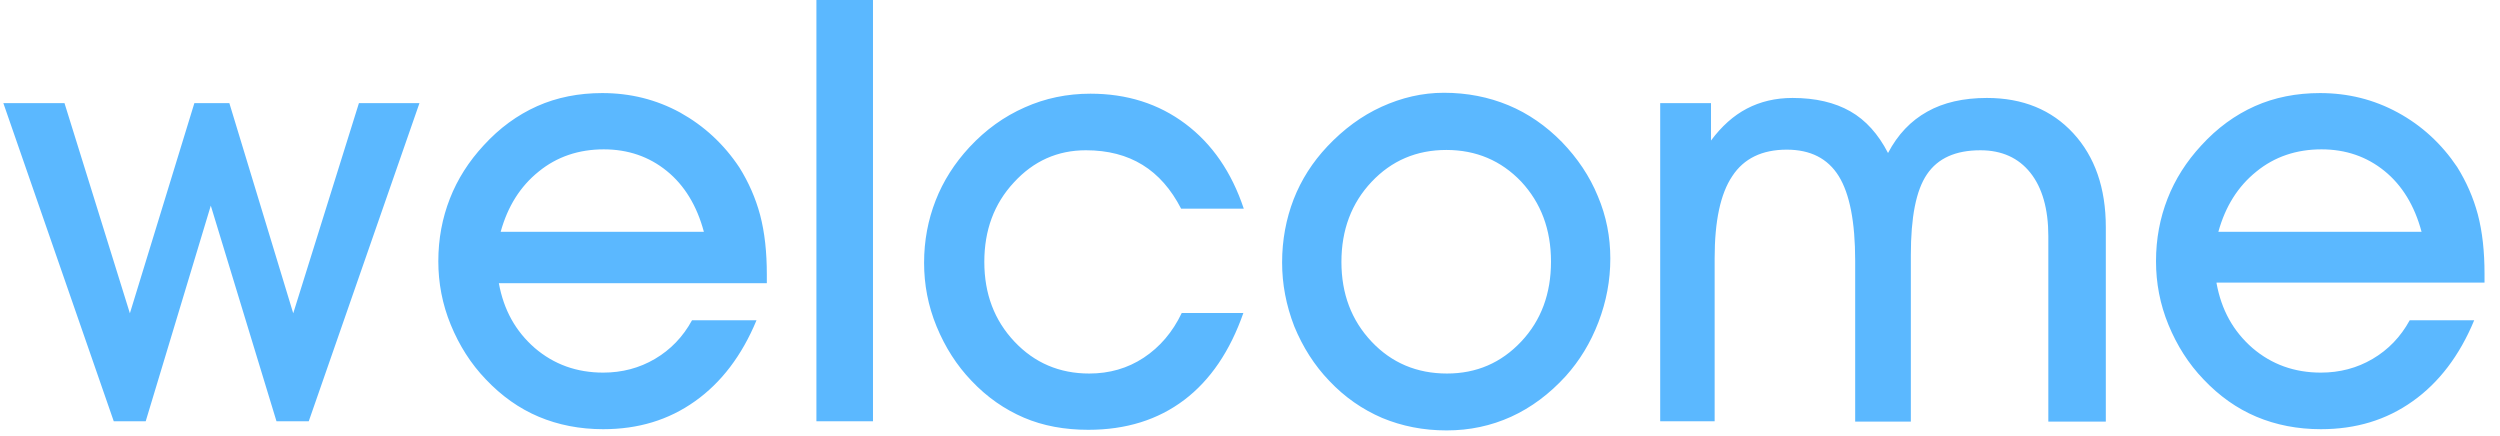<?xml version="1.0" standalone="no"?><!DOCTYPE svg PUBLIC "-//W3C//DTD SVG 1.1//EN" "http://www.w3.org/Graphics/SVG/1.1/DTD/svg11.dtd"><svg t="1731810919557" class="icon" viewBox="0 0 5869 1024" version="1.1" xmlns="http://www.w3.org/2000/svg" p-id="7076" xmlns:xlink="http://www.w3.org/1999/xlink" width="1146.289" height="200"><path d="M494.862 482.722l-152.815 506.287H267.068L7.855 242.075h143.531l153.529 493.434 151.386-493.434h82.12l149.958 493.434L842.622 242.075h142.103l-259.927 746.934H649.105L494.862 482.722zM1171.102 664.815c11.425 62.84 39.275 112.826 84.262 152.1 44.987 38.561 98.544 57.841 160.669 57.841 44.273 0 84.976-10.711 121.395-32.134s65.696-51.414 87.119-90.689h151.386c-34.276 82.834-82.834 146.388-144.245 189.947-62.126 44.273-133.534 65.696-215.654 65.696-54.985 0-105.685-9.997-151.386-29.278-45.702-19.28-87.119-48.558-124.251-87.833-34.99-36.418-62.126-79.264-82.12-127.821-19.994-48.558-29.278-98.544-29.278-149.244 0-52.842 9.283-101.4 27.135-147.102 17.852-45.702 44.273-87.119 79.264-124.965 37.132-40.703 79.264-71.409 125.679-92.117 46.416-20.709 97.83-30.706 152.815-30.706 65.696 0 126.393 14.996 182.806 45.702C1653.11 295.632 1699.526 338.477 1735.944 393.462c21.423 34.276 37.847 71.409 48.558 111.397 10.711 40.703 15.71 87.119 15.71 139.247v20.709H1171.102z m481.294-120.681c-16.424-61.411-45.702-109.255-87.119-142.817-41.417-33.562-90.689-50.7-147.816-50.7-58.555 0-109.969 17.138-152.815 52.128-43.559 34.99-72.837 82.12-89.261 141.389h477.01zM1916.608 989.01V0H2049.428v989.01h-132.82zM2919.185 734.081c-31.42 89.975-77.835 158.527-139.247 204.943s-136.391 69.98-224.937 69.98c-55.699 0-106.399-9.283-151.386-28.563-44.987-19.28-86.404-47.844-122.823-86.404-34.99-36.418-62.126-79.264-82.12-127.821-19.994-48.558-29.278-98.544-29.278-149.244 0-52.128 9.283-100.686 27.135-146.388s44.273-87.119 79.264-124.965c38.561-41.417 81.406-72.123 129.964-93.545 47.844-21.423 99.258-32.134 154.243-32.134 85.69 0 159.955 23.565 222.795 70.695 62.84 47.13 108.541 113.54 137.105 199.23h-147.102c-23.565-45.702-53.556-79.978-90.689-102.828-37.132-22.851-81.406-34.276-132.82-34.276-66.41 0-122.823 24.993-169.238 75.693-46.416 49.986-69.266 112.112-69.266 186.377 0 74.979 23.565 137.105 70.695 187.091 47.13 49.986 105.685 74.979 175.665 74.979 47.13 0 89.975-12.139 127.821-37.132 37.847-24.993 67.838-59.983 89.261-104.971h144.96zM3009.874 616.257c0-52.842 9.283-102.114 27.135-148.53 17.852-45.702 44.273-87.119 79.264-124.251 37.847-39.989 79.978-71.409 127.107-92.831 47.13-21.423 95.688-32.848 146.388-32.848 54.271 0 104.971 9.997 151.386 29.278 46.416 19.28 88.547 48.558 125.679 86.404 36.418 37.847 64.982 79.978 84.262 127.107 19.994 47.13 29.278 95.688 29.278 146.388 0 51.414-9.283 100.686-27.849 149.244-18.566 48.558-44.273 90.689-77.121 127.107-37.847 41.417-80.692 73.551-127.821 94.974-47.13 21.423-97.83 32.134-151.386 32.134-54.985 0-104.971-9.997-151.386-29.278-46.416-19.994-87.833-48.558-124.251-87.119-34.99-36.418-62.126-79.264-82.12-127.821-19.28-49.986-28.563-99.258-28.563-149.958z m139.247-1.428c0 74.979 23.565 137.105 70.695 187.091 47.13 49.986 106.399 74.979 177.093 74.979 69.266 0 127.107-24.993 174.237-74.979 47.13-49.986 69.98-112.826 69.98-187.805 0-75.693-23.565-137.819-69.98-187.805-47.13-49.272-105.685-74.265-175.665-74.265s-128.536 24.993-175.665 74.979c-47.13 49.986-70.695 112.826-70.695 187.805zM4355.213 611.972c0-90.689-12.854-157.099-38.561-198.516-25.707-41.417-66.41-62.126-122.109-62.126-57.841 0-100.686 20.709-127.821 62.126-27.849 41.417-41.417 105.685-41.417 192.803v382.75h-127.821V242.075h119.252v87.833c24.993-33.562 52.842-58.555 84.262-74.979 31.42-16.424 67.124-24.993 107.113-24.993 54.271 0 99.258 10.711 135.676 31.42 36.418 20.709 65.696 53.556 88.547 97.83 22.851-43.559 53.556-75.693 92.117-97.116 37.847-21.423 84.976-32.134 139.961-32.134 84.262 0 152.1 27.849 202.801 82.834 50.7 54.985 76.407 128.536 76.407 220.653v456.301h-134.962v-435.593c0-63.554-14.282-113.54-42.131-148.53-27.849-34.99-67.124-52.842-117.11-52.842-58.555 0-99.972 18.566-125.679 56.413-25.707 37.847-37.847 100.686-37.847 189.947v390.605h-130.678V611.972zM5203.548 664.815c11.425 62.84 39.275 112.826 84.262 152.1 44.987 38.561 98.544 57.841 160.669 57.841 44.273 0 84.976-10.711 121.395-32.134s65.696-51.414 87.119-90.689h151.386c-34.276 82.834-82.834 146.388-144.245 189.947-62.126 44.273-133.534 65.696-215.654 65.696-54.985 0-105.685-9.997-151.386-29.278-45.702-19.28-87.119-48.558-124.251-87.833-34.99-36.418-62.126-79.264-82.12-127.821-19.994-48.558-29.278-98.544-29.278-149.244 0-52.842 9.283-101.4 27.135-147.102 17.852-45.702 44.273-87.119 79.264-124.965 37.132-40.703 79.264-71.409 125.679-92.117 46.416-20.709 97.83-30.706 152.815-30.706 65.696 0 126.393 14.996 182.806 45.702 56.413 30.706 102.828 73.551 139.247 127.821 21.423 34.276 37.847 71.409 48.558 111.397 10.711 40.703 15.71 87.119 15.71 139.247v20.709h-629.11z m481.294-120.681c-16.424-61.411-45.702-109.255-87.119-142.817-41.417-33.562-90.689-50.7-147.816-50.7-58.555 0-109.969 17.138-152.815 52.128-43.559 34.99-72.837 82.12-89.261 141.389h477.01z" fill="#5BB8FF" p-id="7077"></path></svg>
